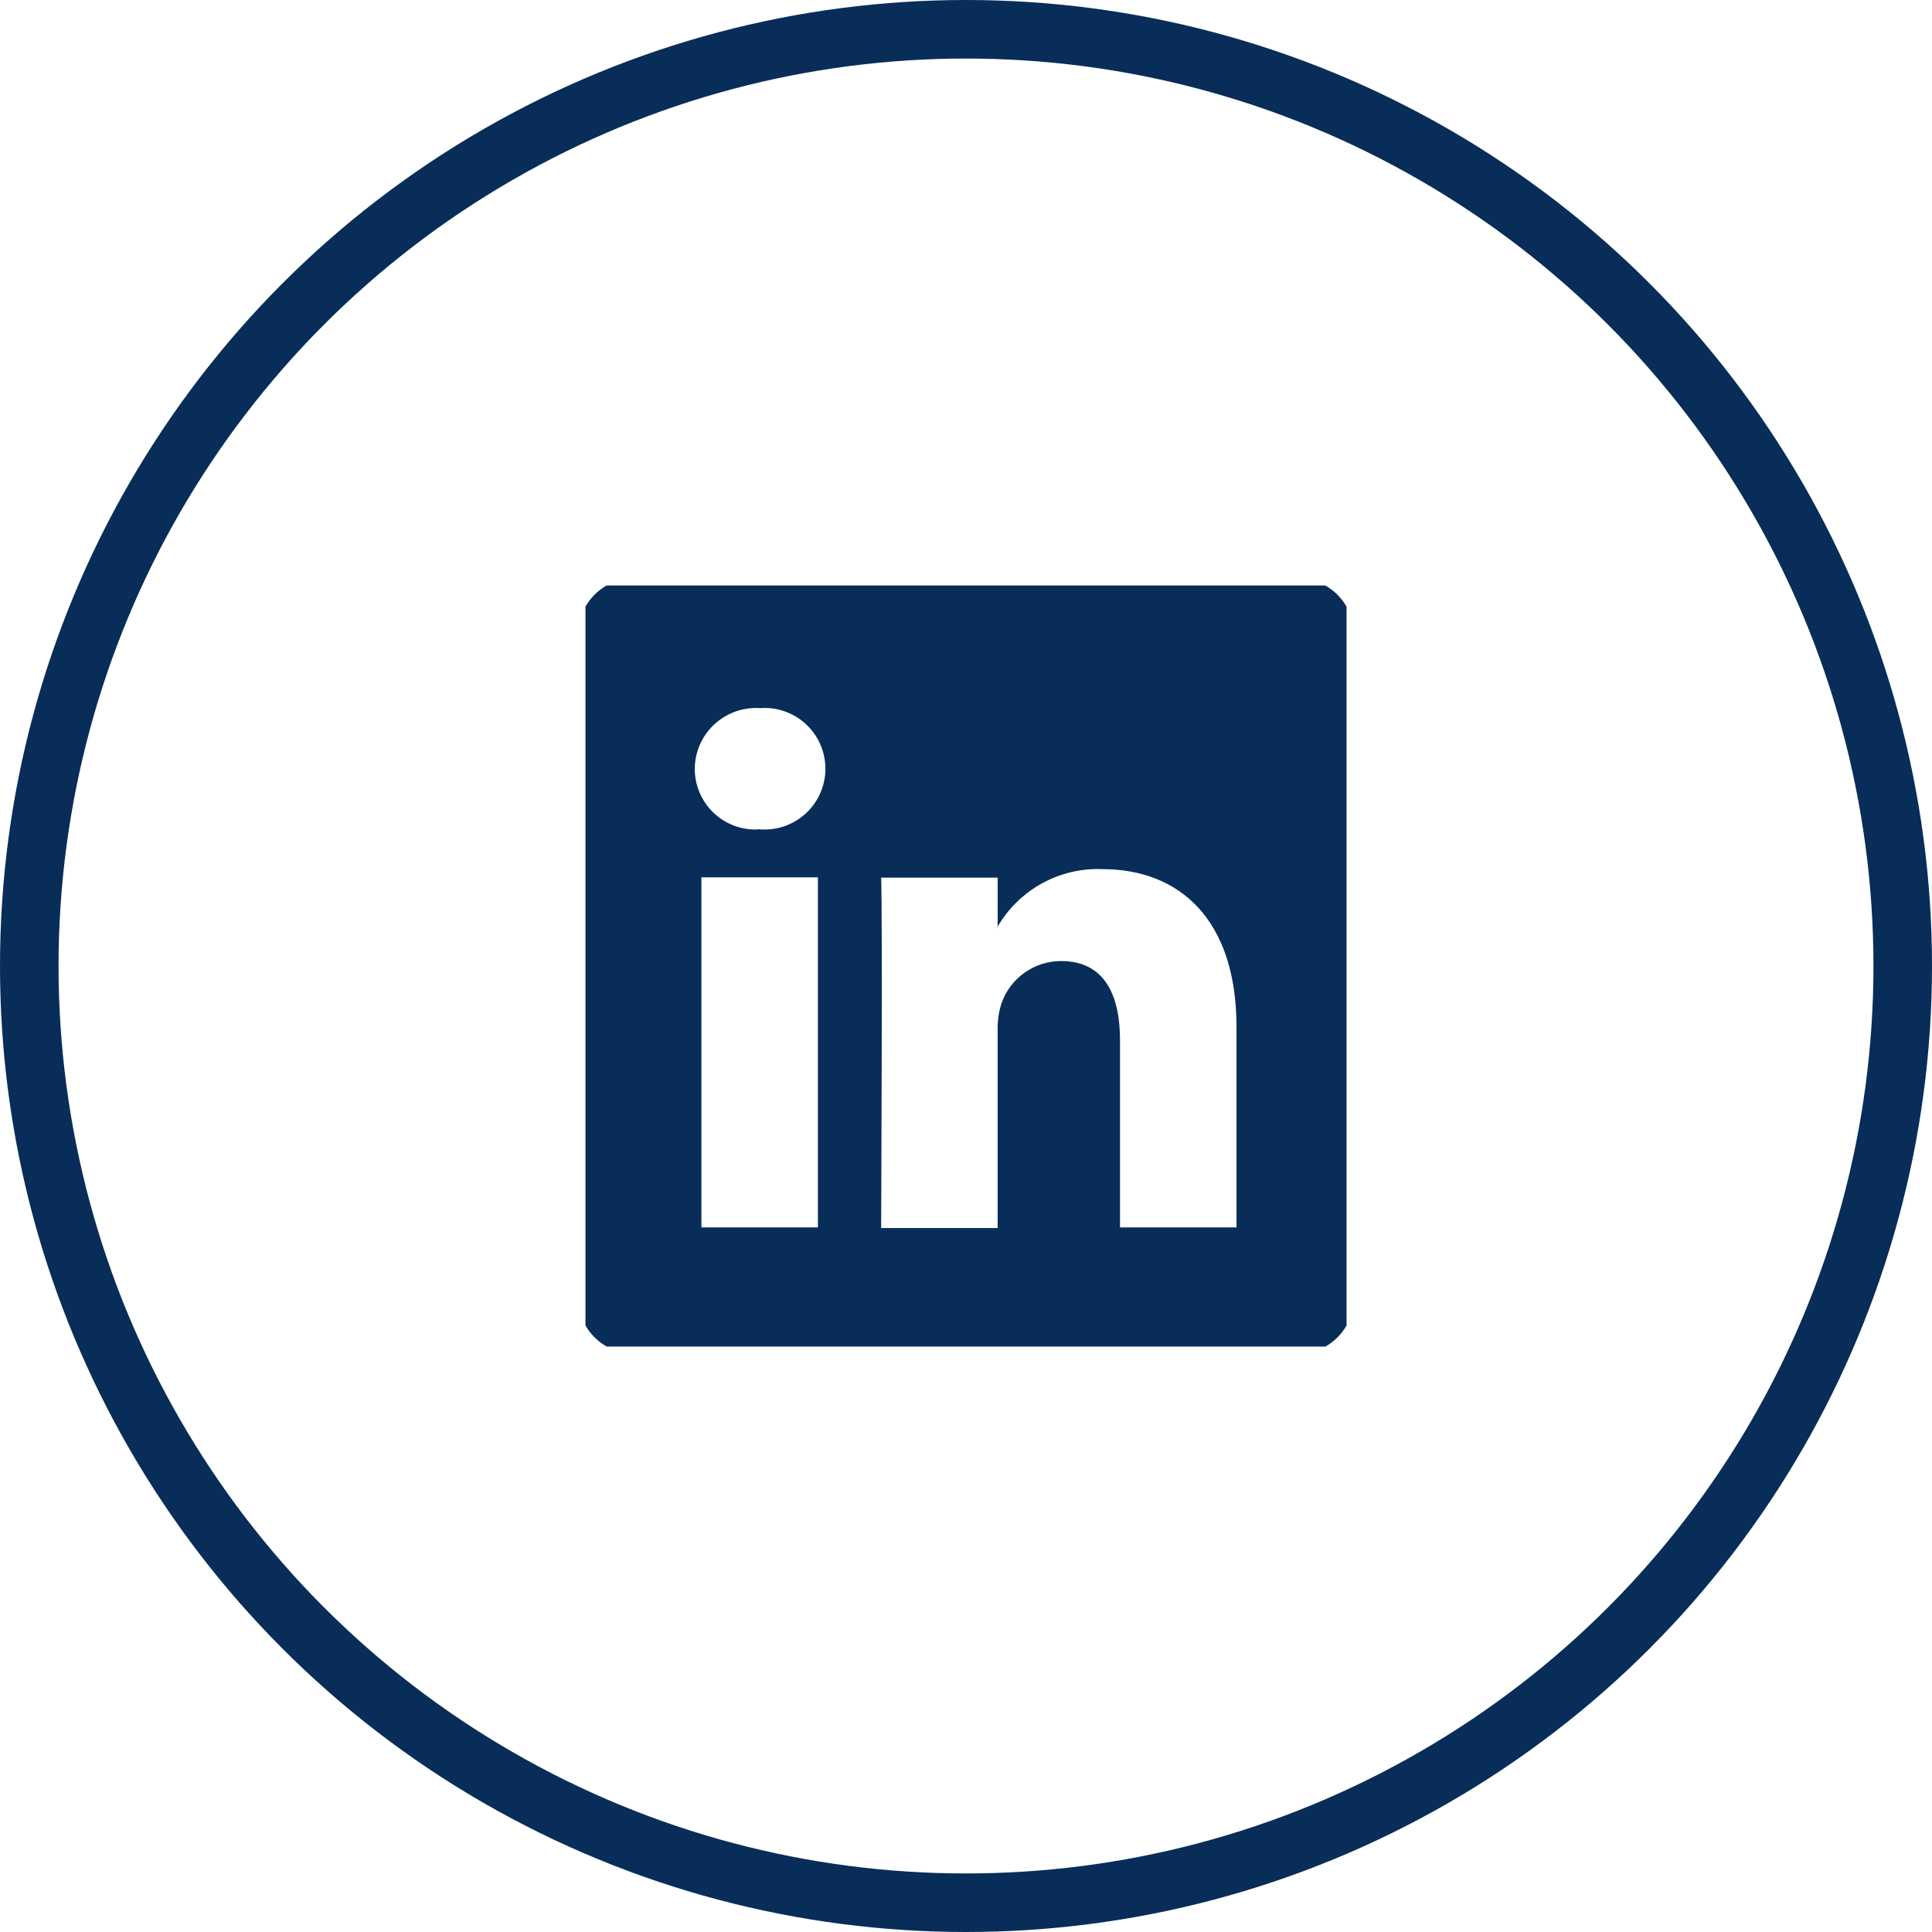 <svg xmlns="http://www.w3.org/2000/svg" xmlns:xlink="http://www.w3.org/1999/xlink" id="Capa_1" x="0px" y="0px" viewBox="0 0 66 66" style="enable-background:new 0 0 66 66;" xml:space="preserve"><g id="Grupo_206" transform="translate(-1592 -3651)">	<g id="Elipse_29" transform="translate(1592 3651)">		<circle style="fill:none;" cx="33" cy="33" r="33"></circle>		<circle style="fill:none;stroke:#082D58;stroke-width:2;" cx="33" cy="33" r="32"></circle>	</g>	<g id="Grupo_208" transform="translate(1611.751 3670.751)">		<g>			<defs>				<rect id="SVGID_1_" x="0.25" y="0.25" width="26" height="26"></rect>			</defs>			<clipPath id="SVGID_00000090260930696650433690000016779049515845912741_">				<use xlink:href="#SVGID_1_" style="overflow:visible;"></use>			</clipPath>			<g id="Grupo_207" style="clip-path:url(#SVGID_00000090260930696650433690000016779049515845912741_);">				<path id="Trazado_287" style="fill:#082D58;" d="M14.33,22.18V15.5c-0.01-0.33,0.03-0.66,0.13-0.97     c0.3-0.87,1.12-1.45,2.04-1.45c1.44,0,2.01,1.1,2.01,2.7v6.4h3.98v-6.85c0-3.68-1.96-5.39-4.58-5.39     c-1.47-0.06-2.85,0.7-3.59,1.98v0.04H14.3l0.03-0.04v-1.69h-3.98c0.05,1.12,0,11.97,0,11.97H14.33z M6.2,8.58     c1.14,0.09,2.14-0.75,2.24-1.9c0.09-1.14-0.75-2.14-1.9-2.24c-0.1-0.01-0.21-0.01-0.31,0C5.09,4.36,4.09,5.2,3.99,6.35     C3.9,7.49,4.75,8.49,5.89,8.58c0.09,0.01,0.19,0.01,0.28,0H6.2z M8.19,10.22H4.21v11.96h3.98L8.19,10.22z M0,1.9     C0.01,0.84,0.88-0.01,1.94,0c0,0,0,0,0,0h22.61c1.06-0.01,1.93,0.83,1.95,1.89c0,0,0,0,0,0.01v22.7     c-0.01,1.06-0.88,1.91-1.94,1.9c0,0,0,0,0,0H1.95C0.88,26.51,0.01,25.66,0,24.6c0,0,0,0,0,0V1.9z"></path>			</g>		</g>	</g></g></svg>